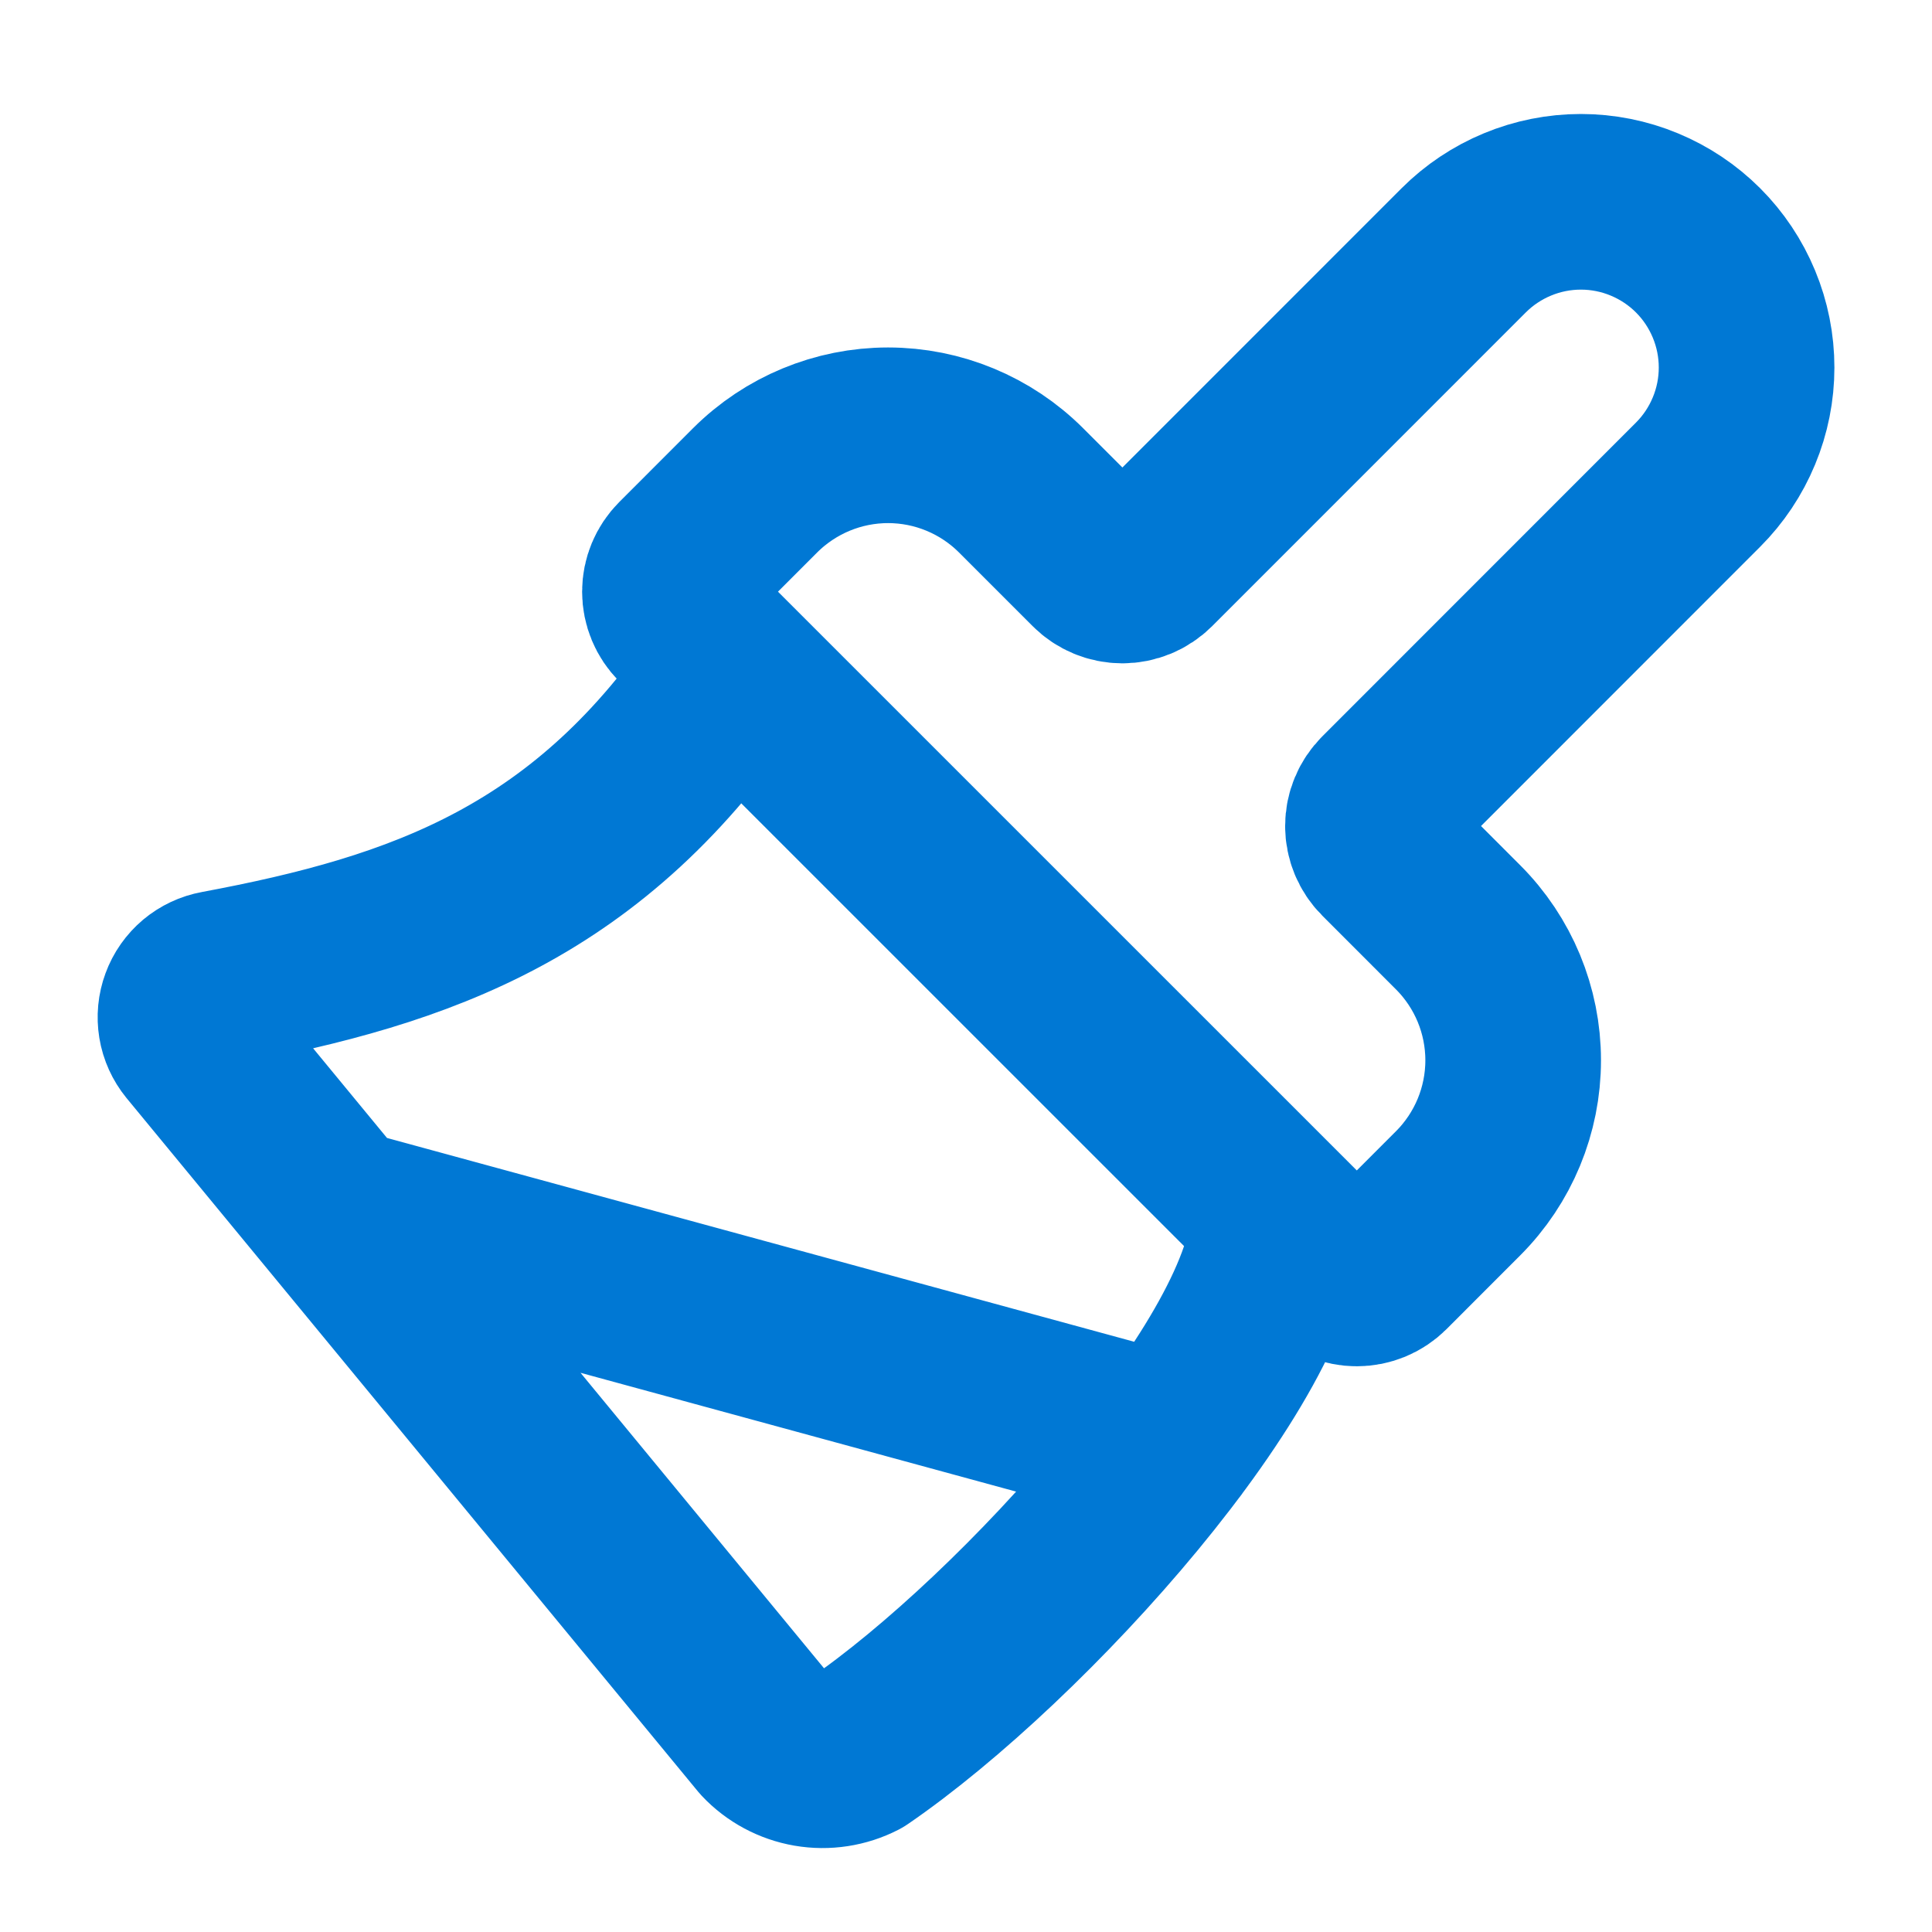 <?xml version="1.0" encoding="UTF-8"?>
<svg xmlns="http://www.w3.org/2000/svg" width="33" height="33" viewBox="0 0 33 33" fill="none">
  <path d="M19.996 24.643L5.756 20.759M12.5 11.447C10.095 15.06 7.207 16.06 3.723 16.711C3.607 16.732 3.499 16.783 3.409 16.858C3.319 16.934 3.25 17.032 3.21 17.142C3.169 17.252 3.158 17.371 3.177 17.487C3.196 17.603 3.246 17.712 3.32 17.803L13.08 29.647C13.278 29.858 13.54 29.998 13.824 30.047C14.109 30.096 14.403 30.051 14.66 29.919C17.48 27.987 21.833 23.17 21.833 20.78M25.001 4.276C25.264 4.013 25.576 3.805 25.919 3.663C26.263 3.52 26.631 3.447 27.003 3.447C27.374 3.447 27.742 3.52 28.086 3.663C28.429 3.805 28.741 4.013 29.004 4.276C29.267 4.539 29.475 4.851 29.617 5.194C29.76 5.538 29.833 5.906 29.833 6.278C29.833 6.649 29.76 7.017 29.617 7.361C29.475 7.704 29.267 8.016 29.004 8.279L23.647 13.638C23.522 13.763 23.451 13.932 23.451 14.109C23.451 14.286 23.522 14.455 23.647 14.58L24.905 15.839C25.508 16.442 25.846 17.259 25.846 18.111C25.846 18.963 25.508 19.78 24.905 20.383L23.647 21.642C23.521 21.767 23.352 21.837 23.175 21.837C22.998 21.837 22.829 21.767 22.704 21.642L11.639 10.578C11.514 10.453 11.443 10.283 11.443 10.106C11.443 9.929 11.514 9.76 11.639 9.635L12.897 8.376C13.5 7.774 14.317 7.435 15.169 7.435C16.021 7.435 16.839 7.774 17.441 8.376L18.7 9.635C18.825 9.76 18.994 9.83 19.171 9.83C19.348 9.83 19.517 9.76 19.643 9.635L25.001 4.276Z" stroke="#0078D4" stroke-width="3" stroke-linecap="round" stroke-linejoin="round"></path>
</svg>
